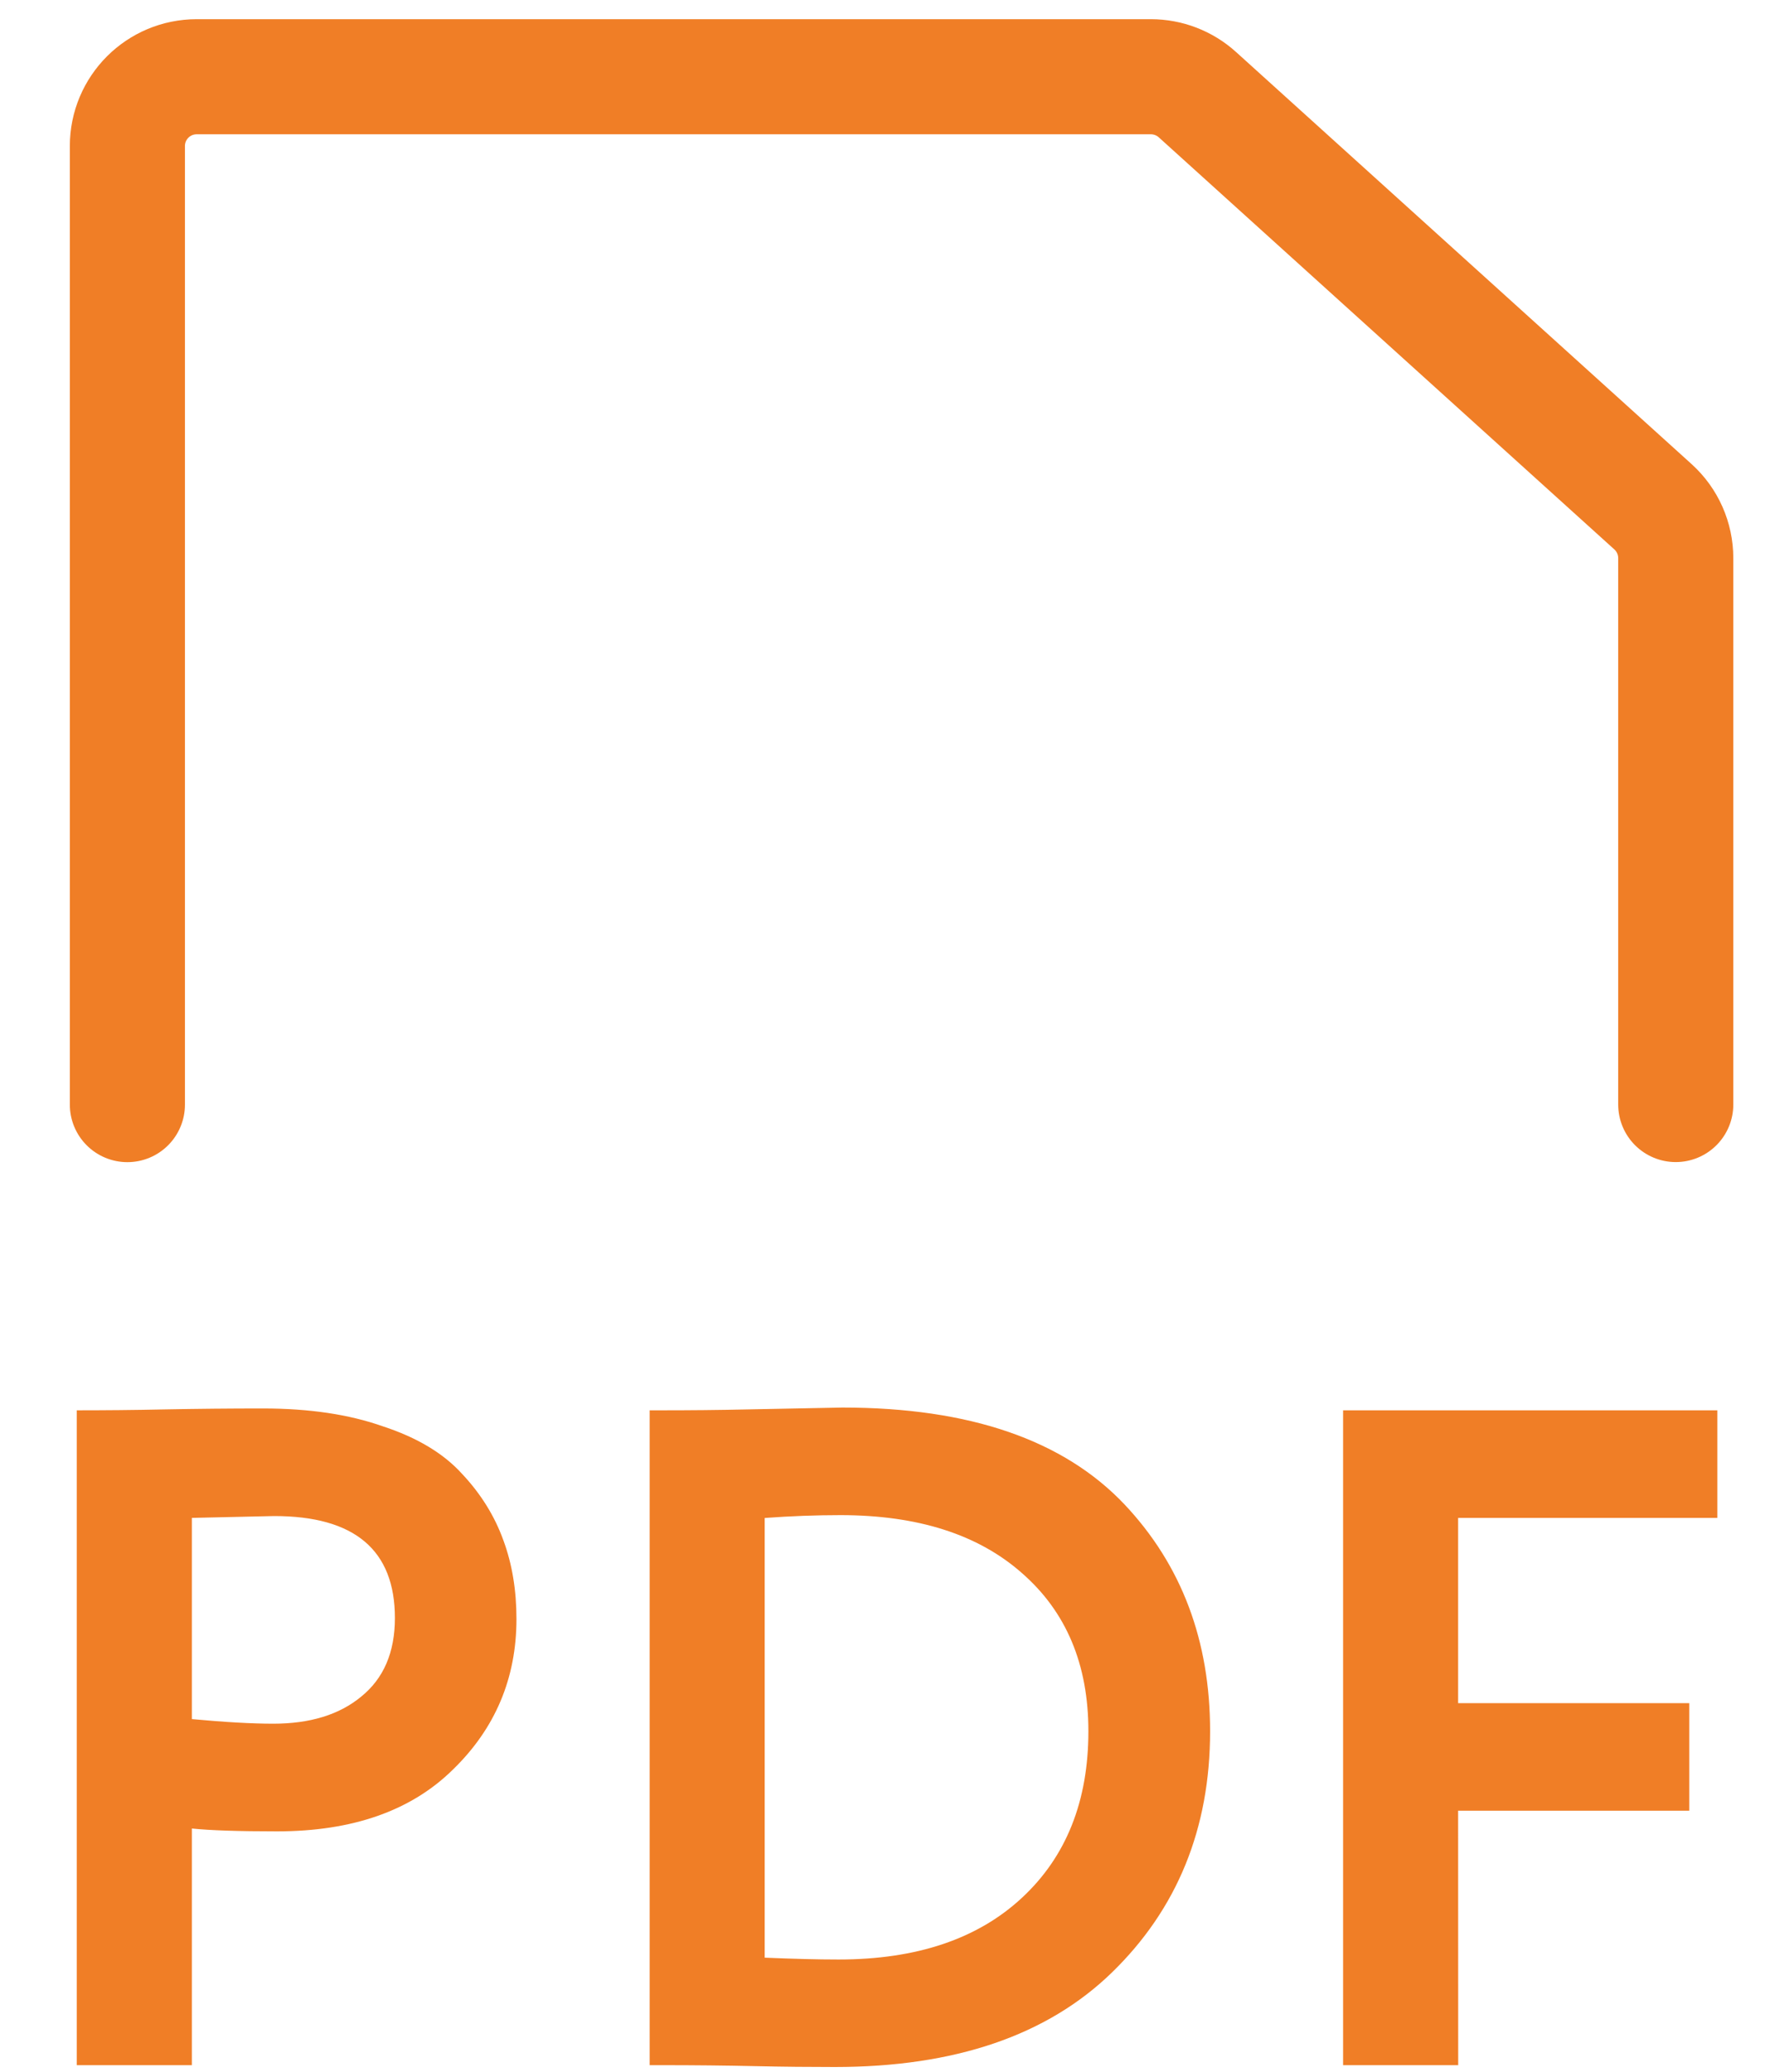 <?xml version="1.0" encoding="UTF-8"?> <svg xmlns="http://www.w3.org/2000/svg" width="23" height="27" viewBox="0 0 23 27" fill="none"><path d="M1.66 14.395V1.904C1.66 1.404 2.064 1 2.564 1H14.997C15.221 1 15.437 1.083 15.604 1.234L21.54 6.604C21.73 6.776 21.837 7.019 21.837 7.274V14.394" stroke="#F07E26" stroke-width="1.5" stroke-linecap="round"></path><path d="M2.5 23.829V26.913H1V18.379C1.358 18.379 1.744 18.376 2.159 18.367C2.581 18.359 3.004 18.355 3.427 18.355C4.028 18.355 4.548 18.432 4.987 18.587C5.434 18.733 5.78 18.94 6.023 19.209C6.267 19.469 6.446 19.757 6.56 20.074C6.674 20.383 6.73 20.724 6.73 21.098C6.73 21.87 6.454 22.525 5.902 23.061C5.357 23.598 4.593 23.866 3.61 23.866C3.114 23.866 2.744 23.854 2.5 23.829ZM3.573 19.757L2.5 19.781V22.403C2.93 22.443 3.284 22.463 3.56 22.463C4.04 22.463 4.422 22.346 4.707 22.11C4.999 21.874 5.146 21.533 5.146 21.086C5.146 20.2 4.621 19.757 3.573 19.757ZM8.636 26.913H8.466V18.379H8.624C8.982 18.379 9.359 18.376 9.758 18.367L10.977 18.343C12.635 18.343 13.862 18.766 14.659 19.611C15.399 20.399 15.769 21.383 15.769 22.561C15.769 23.829 15.341 24.878 14.488 25.707C13.643 26.527 12.44 26.937 10.879 26.937C10.554 26.937 10.213 26.934 9.855 26.926C9.449 26.917 9.042 26.913 8.636 26.913ZM10.952 19.745C10.636 19.745 10.306 19.757 9.965 19.782V25.512C10.339 25.528 10.66 25.536 10.928 25.536C11.944 25.536 12.741 25.268 13.318 24.731C13.895 24.195 14.183 23.471 14.183 22.561C14.183 21.691 13.895 21.005 13.318 20.501C12.748 19.997 11.96 19.745 10.952 19.745ZM19.002 26.913H17.502V18.379H22.379V19.781H19.001V22.195H22.013V23.597H19.001L19.002 26.913Z" fill="#F07E26"></path></svg> 
